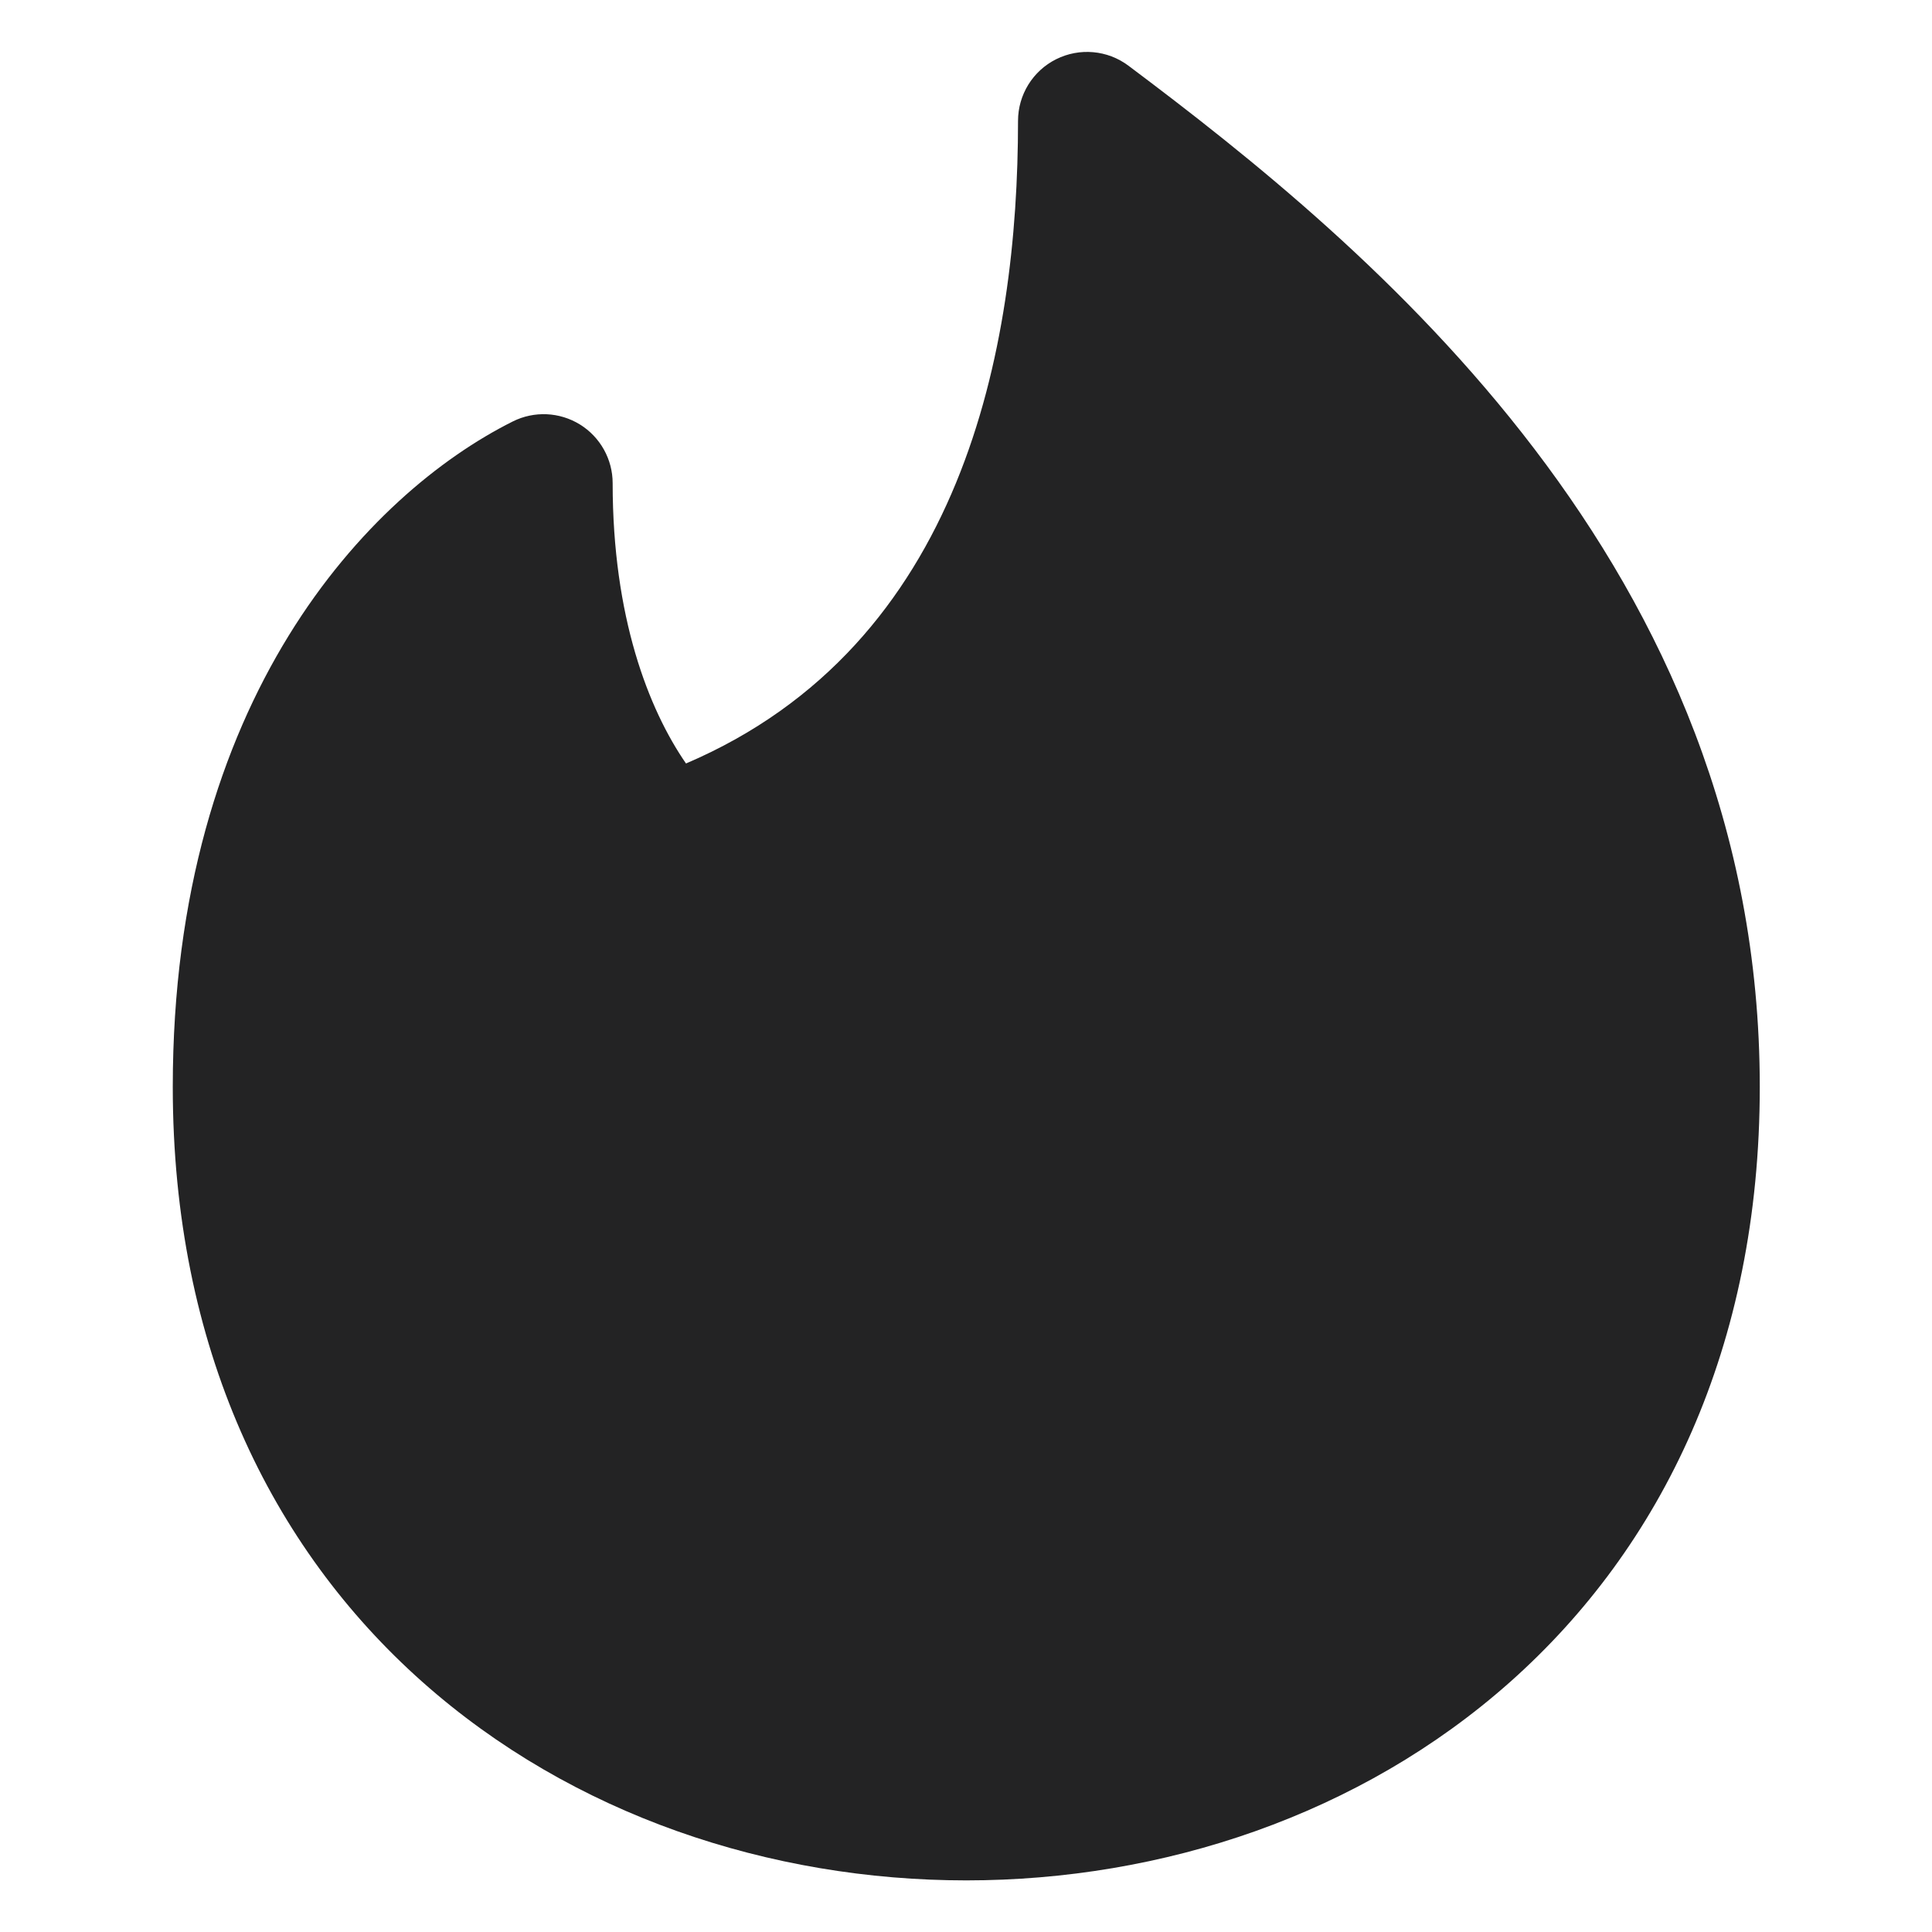 <svg width="28" height="28" viewBox="0 0 28 28" fill="none" xmlns="http://www.w3.org/2000/svg">
<path d="M16.354 0.952C16.051 0.725 15.646 0.689 15.307 0.858C14.968 1.027 14.754 1.374 14.754 1.752C14.754 5.042 13.962 9.347 9.942 11.065C9.398 10.277 8.879 8.941 8.879 7.002C8.879 6.656 8.699 6.334 8.405 6.152C8.11 5.97 7.742 5.953 7.432 6.108C5.34 7.154 2.504 10.127 2.504 15.752C2.504 19.524 3.928 22.426 6.121 24.375C8.295 26.308 11.166 27.252 14.004 27.252C16.842 27.252 19.713 26.308 21.887 24.375C24.08 22.426 25.504 19.524 25.504 15.752C25.504 8.212 19.842 3.568 16.354 0.952Z" fill="#232324"/>
</svg>

